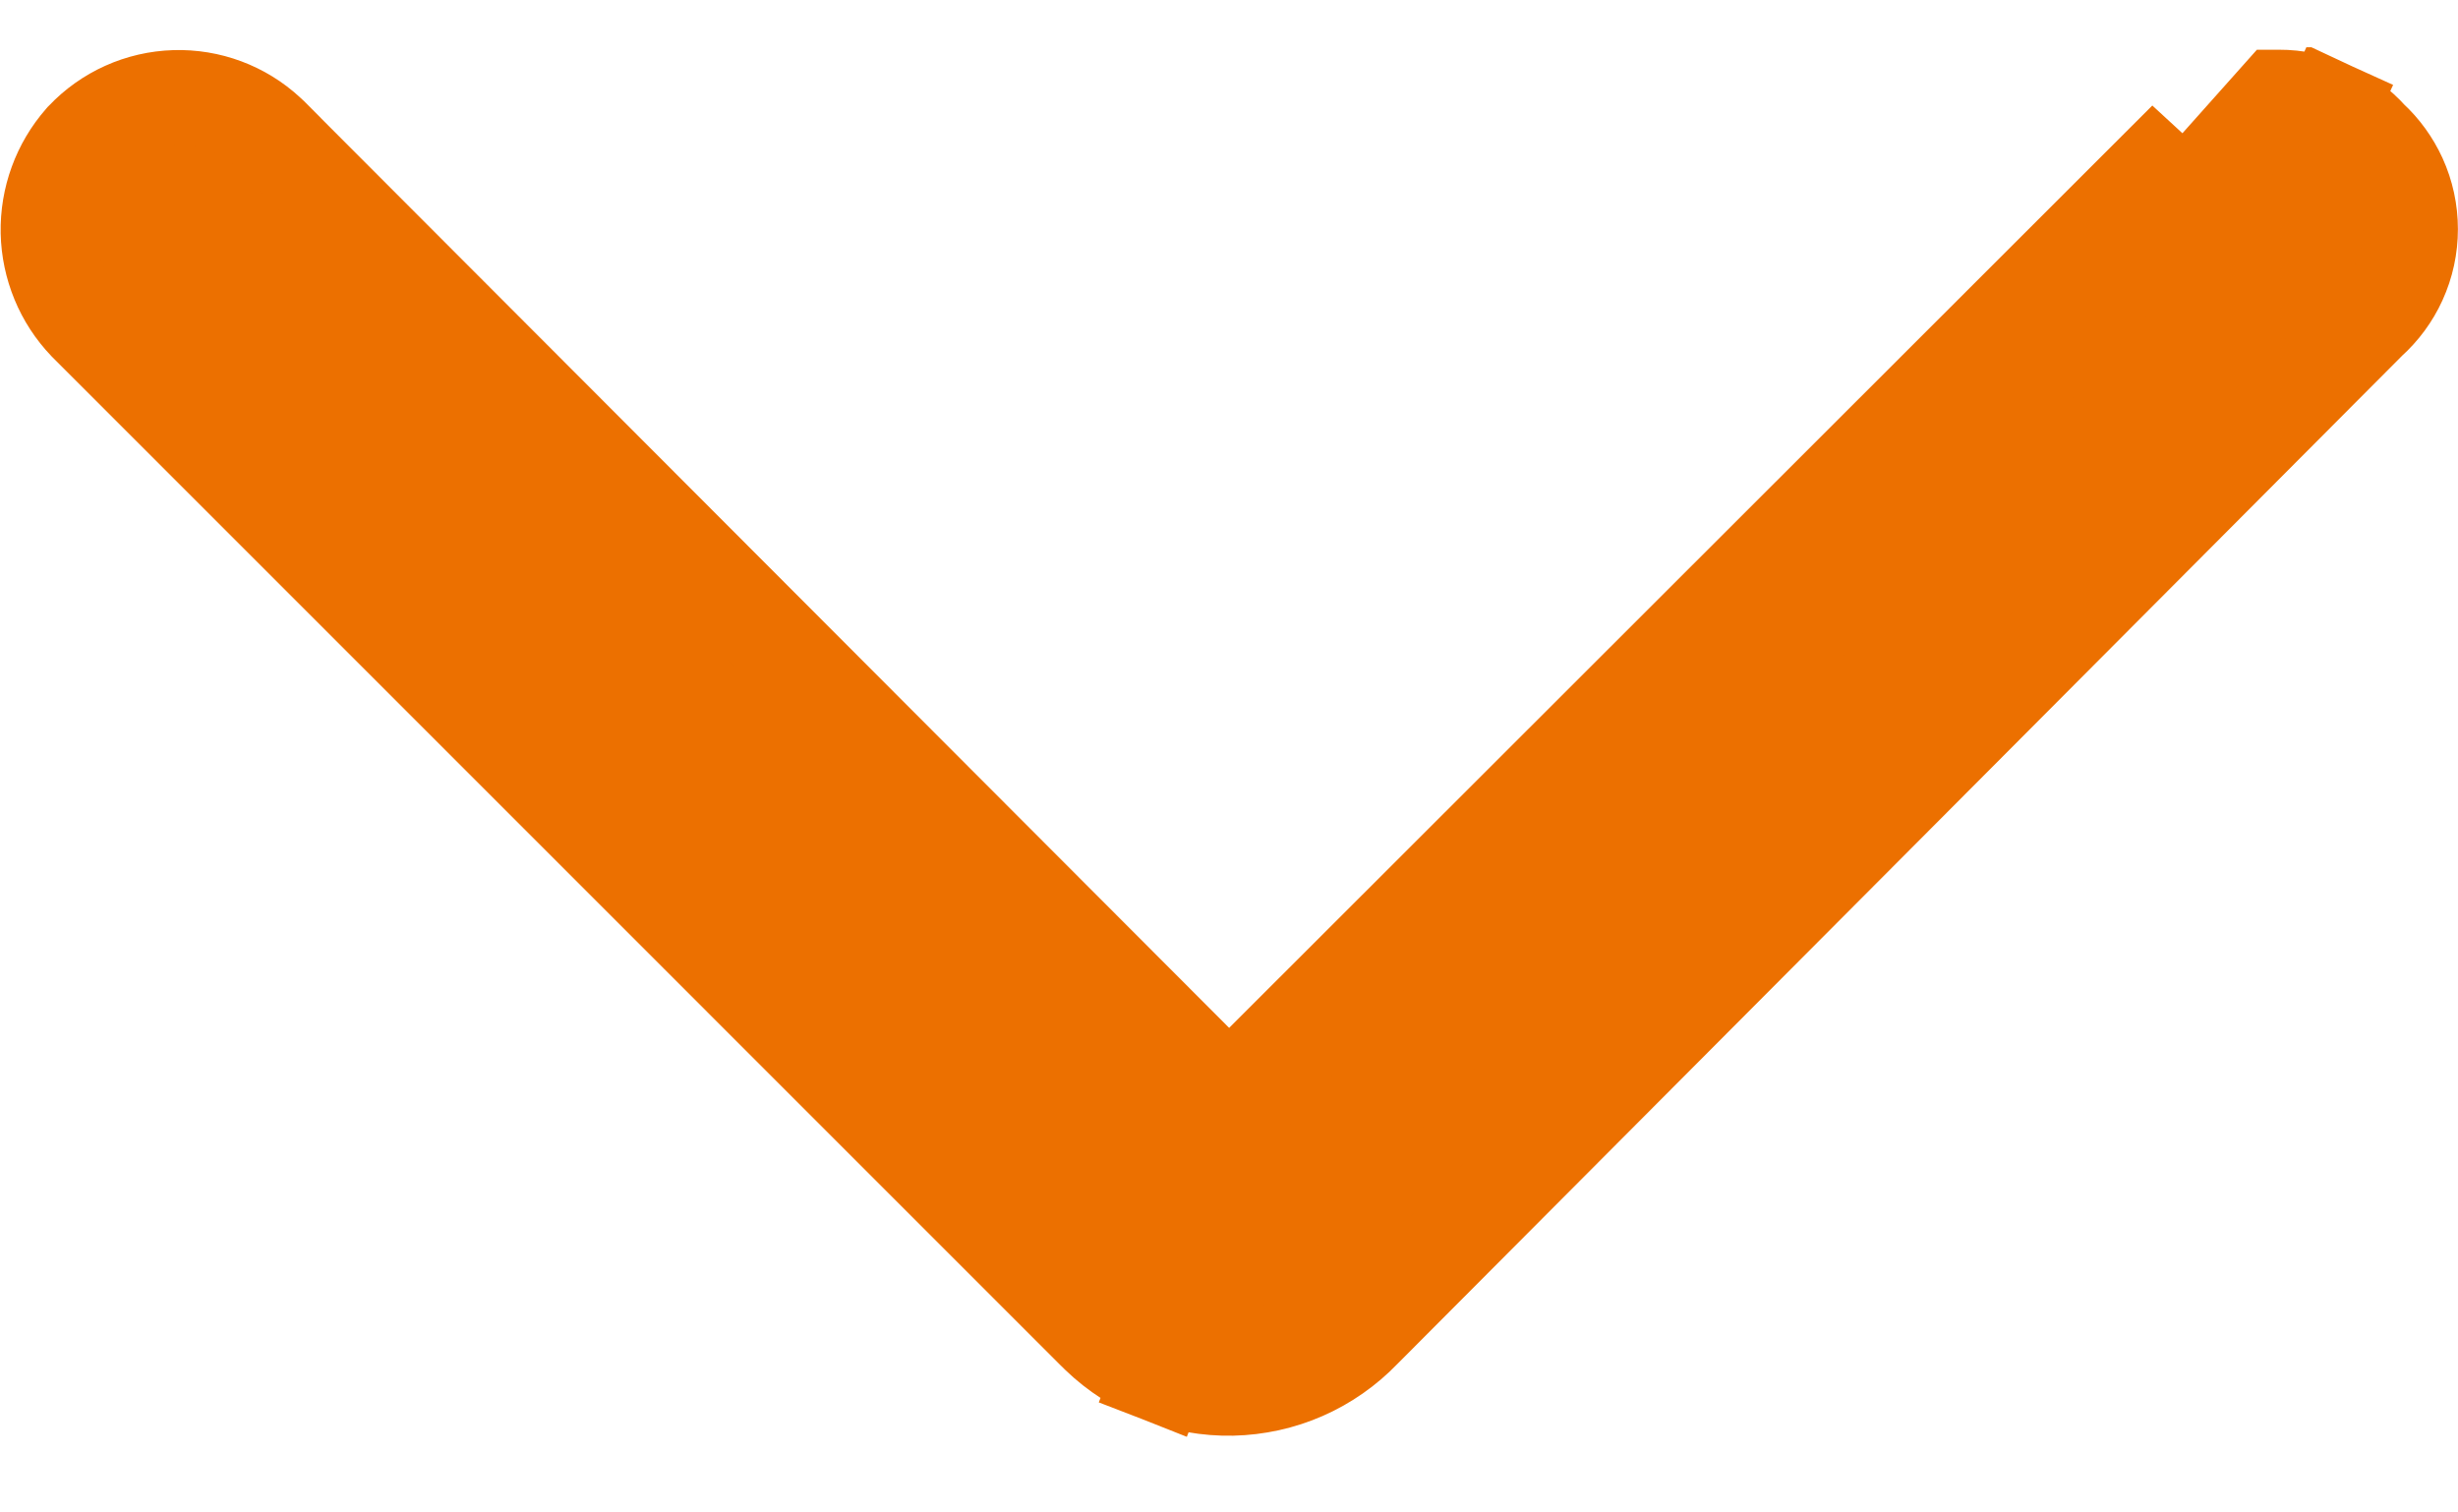 <svg width="26" height="16" viewBox="0 0 26 16" fill="none" xmlns="http://www.w3.org/2000/svg">
<g clip-path="url(#clip0_334_1649)">
<path d="M12.452 14.086L12.27 14.552C12.513 14.647 12.773 14.693 13.034 14.688C13.295 14.682 13.552 14.626 13.791 14.521C14.028 14.417 14.243 14.267 14.423 14.08L25.062 3.403C25.197 3.282 25.306 3.134 25.381 2.969C25.459 2.798 25.499 2.612 25.499 2.424C25.499 2.236 25.459 2.05 25.381 1.879C25.308 1.72 25.205 1.577 25.076 1.458C24.958 1.326 24.813 1.219 24.651 1.144L24.443 1.598L24.651 1.144C24.479 1.065 24.292 1.025 24.103 1.026C24.101 1.026 24.099 1.026 24.097 1.026L12.452 14.086ZM12.452 14.086L12.27 14.552C12.027 14.457 11.805 14.315 11.617 14.134L11.61 14.127L11.61 14.127L11.566 14.084L0.913 3.43L0.905 3.422L0.905 3.422C0.656 3.162 0.515 2.818 0.507 2.459C0.5 2.099 0.627 1.75 0.864 1.48L0.87 1.473L0.877 1.466C1.13 1.198 1.479 1.041 1.848 1.03C2.213 1.019 2.568 1.151 2.836 1.399C2.858 1.418 2.875 1.436 2.884 1.445L2.896 1.457C2.896 1.458 2.896 1.458 2.896 1.458L13.001 11.581L23.12 1.47L12.452 14.086ZM2.894 1.456C2.894 1.456 2.895 1.456 2.895 1.456L2.894 1.456Z" fill="#EC7000" stroke="#EC7000"/>
</g>
<defs>
<clipPath id="clip0_334_1649">
<rect width="26" height="15" fill="white" transform="translate(0 0.5)"/>
</clipPath>
</defs>
</svg>
